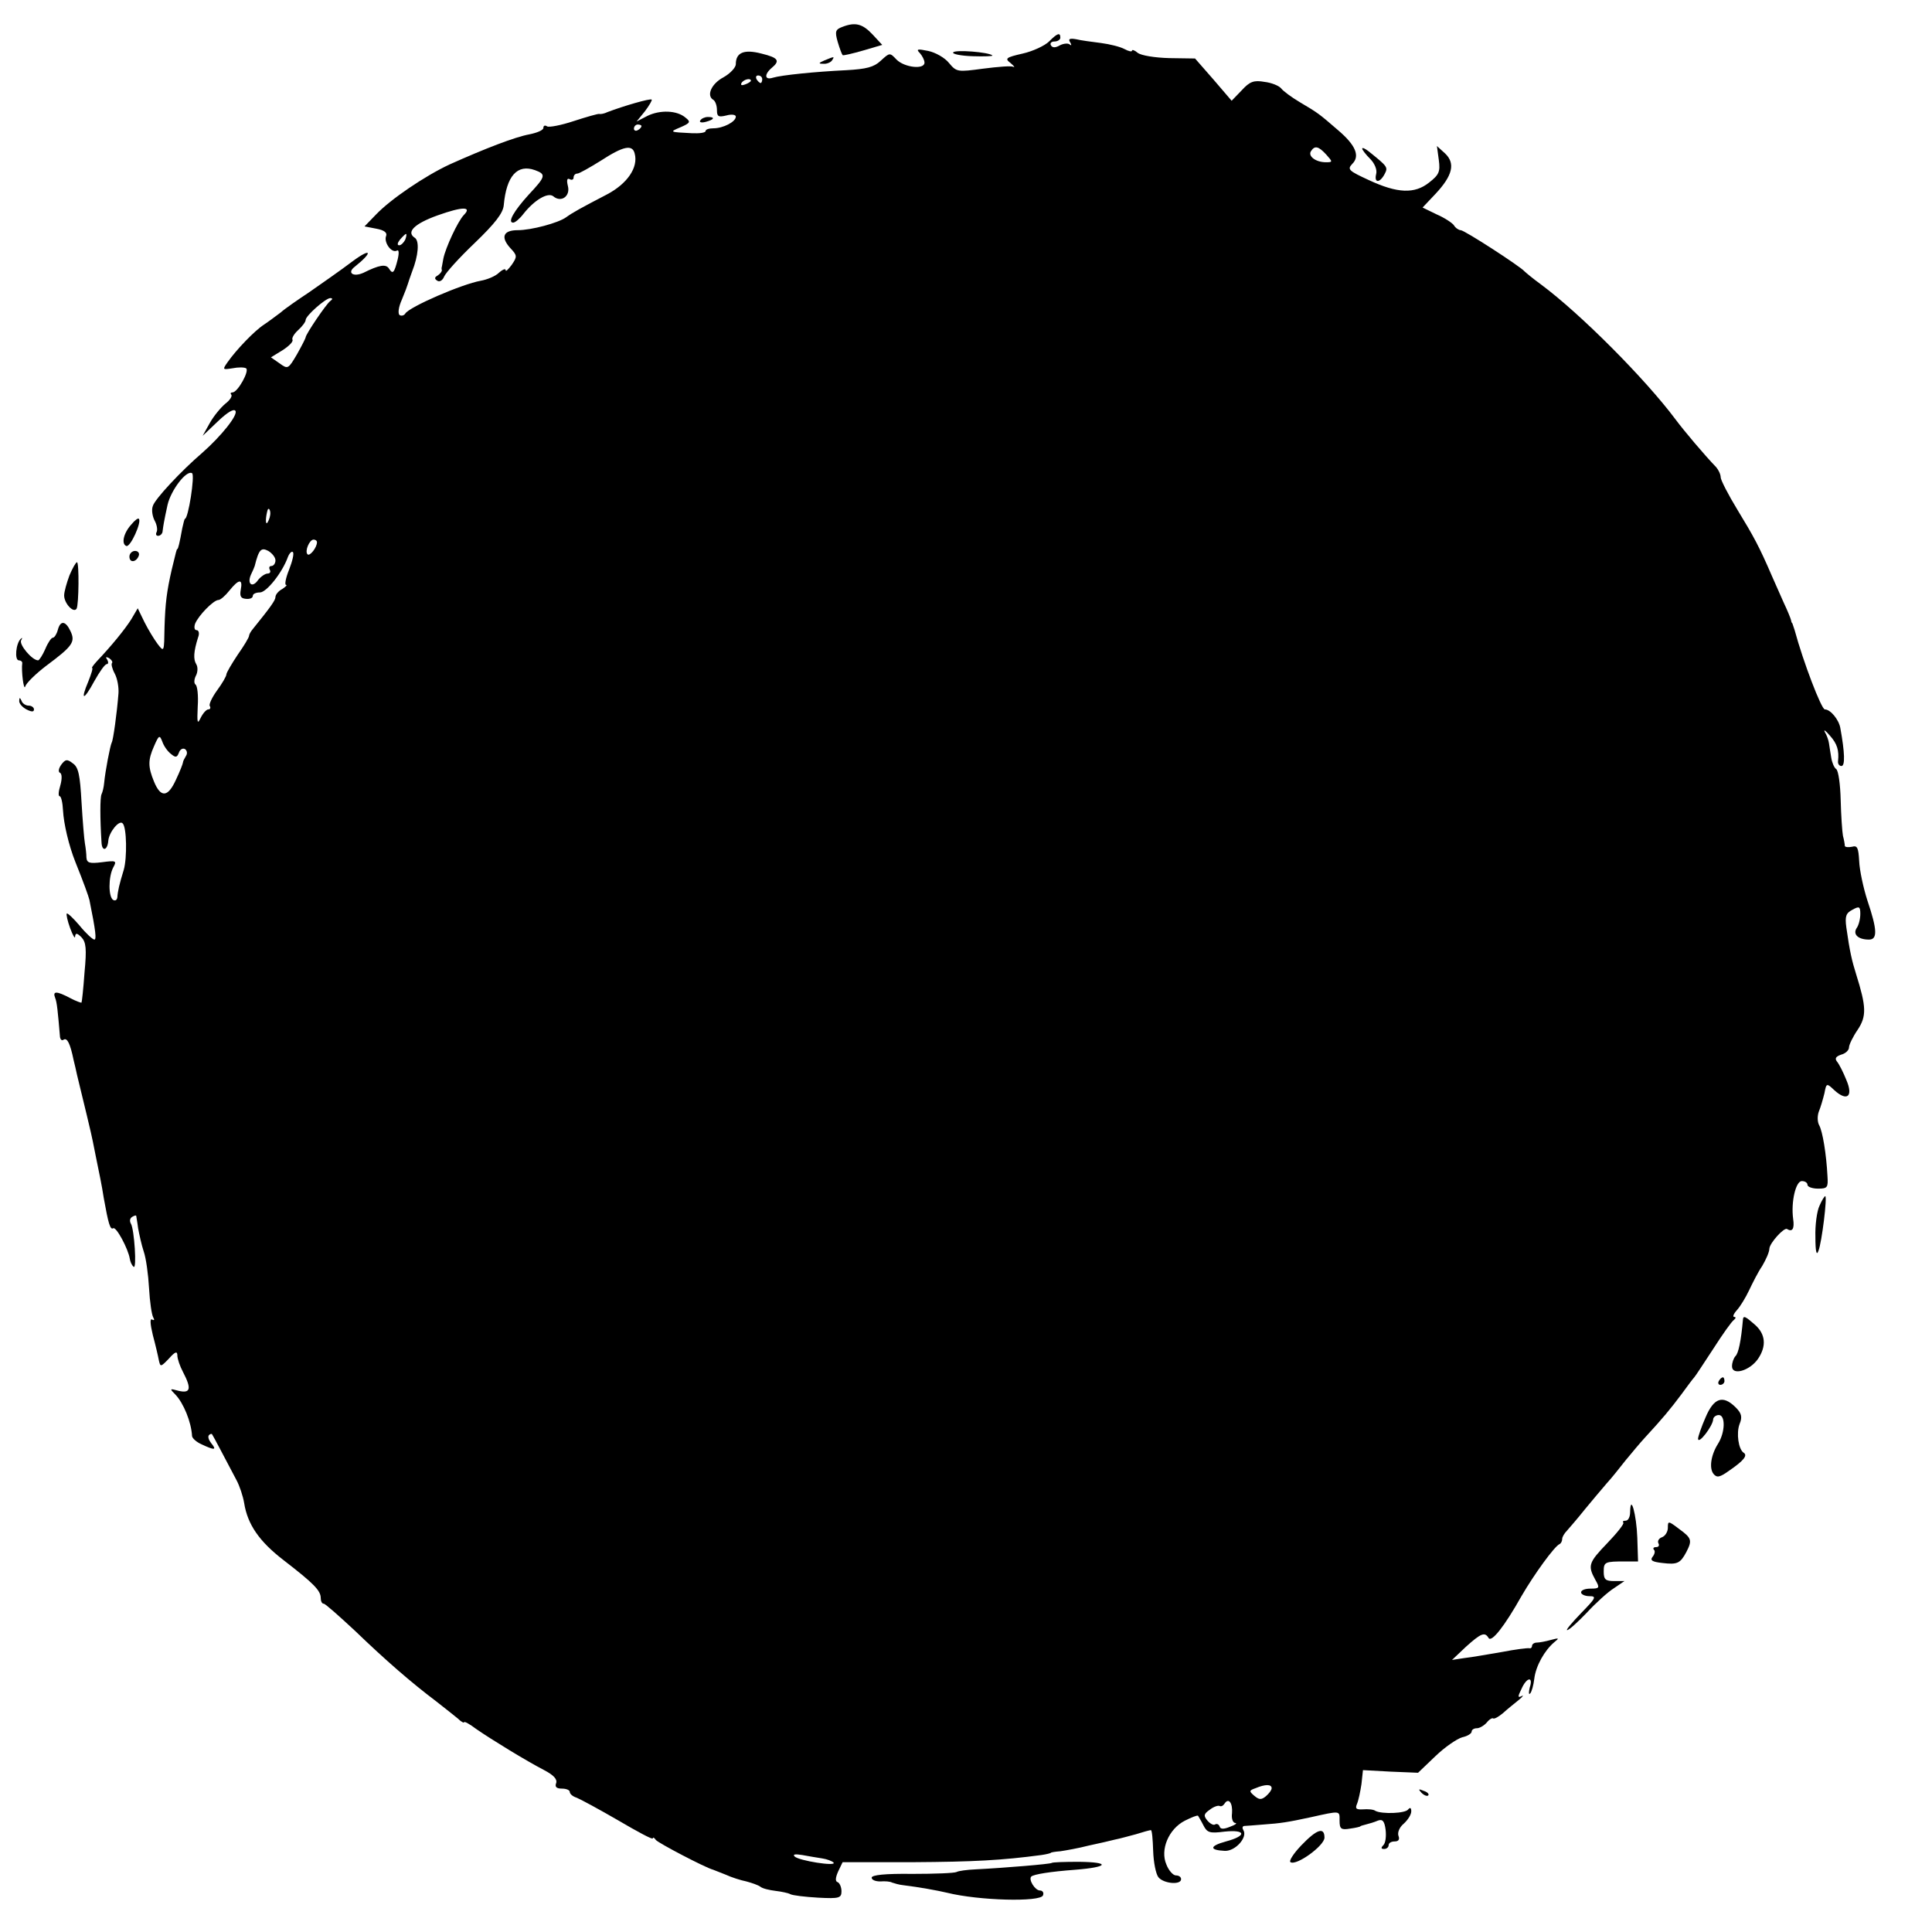 <?xml version="1.0" standalone="no"?>
<!DOCTYPE svg PUBLIC "-//W3C//DTD SVG 20010904//EN"
 "http://www.w3.org/TR/2001/REC-SVG-20010904/DTD/svg10.dtd">
<svg version="1.0" xmlns="http://www.w3.org/2000/svg"
 width="512pt" height="512pt" viewBox="0 0 512 512"
 preserveAspectRatio="xMidYMid meet">
<g transform="translate(0,512) scale(0.1,-0.1)"
fill="#000000" stroke="none">
<path d="M2233 5049 c-19 -7 -21 -12 -13 -40 5 -17 11 -33 13 -35 1 -2 26 4
54 12 l51 15 -25 27 c-27 29 -46 34 -80 21z"/>
<path d="M2780 5010 c-11 -11 -43 -26 -70 -32 -44 -10 -48 -13 -32 -25 9 -8
13 -12 7 -10 -5 3 -41 0 -80 -5 -67 -9 -70 -9 -90 15 -11 14 -36 28 -55 32
-29 6 -33 5 -22 -6 6 -7 12 -18 12 -25 0 -19 -53 -13 -74 8 -18 19 -18 19 -42
-3 -18 -17 -38 -22 -91 -25 -83 -4 -172 -13 -195 -20 -22 -7 -23 9 -3 26 23
19 18 27 -27 38 -46 12 -68 3 -68 -28 0 -9 -15 -25 -33 -35 -32 -17 -46 -49
-26 -60 5 -4 9 -15 9 -27 0 -17 4 -19 25 -14 14 4 25 2 25 -3 0 -14 -34 -31
-59 -31 -12 0 -21 -3 -21 -7 0 -5 -17 -7 -37 -6 -59 3 -60 3 -29 16 25 11 27
14 13 25 -23 20 -68 21 -101 5 l-29 -15 22 27 c12 16 20 30 18 31 -3 4 -75
-17 -117 -33 -8 -4 -18 -6 -22 -5 -3 1 -34 -8 -68 -19 -33 -11 -65 -17 -70
-14 -6 4 -10 2 -10 -4 0 -6 -17 -13 -37 -17 -38 -7 -116 -37 -212 -80 -66 -31
-156 -92 -195 -133 l-30 -31 31 -6 c22 -4 30 -11 26 -20 -6 -17 15 -46 29 -38
5 3 6 -6 2 -23 -9 -36 -13 -41 -23 -25 -8 13 -26 10 -68 -11 -27 -12 -44 0
-23 16 49 39 45 52 -5 15 -33 -25 -85 -61 -115 -82 -30 -20 -65 -44 -76 -54
-12 -9 -32 -24 -44 -32 -25 -16 -74 -67 -97 -100 -14 -20 -13 -20 13 -16 15 3
31 3 36 0 10 -6 -22 -64 -36 -64 -5 0 -6 -3 -3 -6 3 -4 -4 -15 -16 -24 -12
-10 -31 -33 -41 -51 l-19 -34 40 38 c25 24 43 35 47 28 7 -11 -38 -67 -88
-111 -56 -48 -126 -123 -131 -141 -4 -10 -1 -28 5 -39 6 -11 8 -25 5 -30 -3
-6 -1 -10 4 -10 6 0 12 6 12 13 2 15 3 23 13 69 9 39 50 93 65 84 8 -5 -10
-121 -19 -121 -1 0 -4 -11 -7 -25 -7 -39 -11 -55 -13 -55 -2 0 -3 -6 -15 -55
-13 -57 -17 -88 -19 -152 -1 -66 -1 -67 -18 -45 -9 12 -25 38 -35 58 l-18 37
-17 -29 c-17 -27 -53 -71 -91 -111 -9 -10 -15 -18 -13 -18 3 0 -2 -16 -10 -36
-22 -52 -12 -51 16 1 14 25 28 45 33 45 4 0 5 5 1 12 -5 7 -3 8 5 4 7 -5 10
-10 8 -13 -3 -2 0 -15 7 -28 7 -13 11 -36 10 -52 -4 -52 -14 -125 -18 -131 -4
-8 -17 -75 -20 -107 -1 -11 -4 -24 -7 -30 -4 -9 -4 -64 0 -127 1 -26 16 -22
18 4 2 23 29 56 38 46 11 -10 12 -92 3 -123 -12 -39 -16 -57 -17 -73 -1 -7 -5
-10 -11 -7 -13 8 -13 61 0 86 10 18 8 19 -30 14 -33 -4 -40 -2 -41 13 0 9 -2
26 -4 37 -2 11 -6 60 -9 110 -4 71 -8 92 -23 102 -15 12 -20 11 -31 -4 -7 -10
-8 -19 -3 -21 5 -2 6 -15 1 -33 -5 -16 -6 -29 -2 -29 4 0 8 -17 9 -38 2 -35
15 -92 33 -137 21 -52 35 -91 37 -100 17 -84 19 -105 13 -105 -4 0 -22 16 -39
37 -17 20 -32 34 -34 32 -2 -2 2 -20 9 -39 7 -19 13 -29 13 -22 1 10 5 10 17
-2 12 -13 14 -30 8 -93 -3 -43 -7 -79 -8 -80 -1 -1 -15 4 -30 12 -36 19 -47
19 -40 1 5 -12 7 -34 13 -104 1 -7 5 -11 10 -7 9 5 17 -10 26 -54 3 -12 7 -29
9 -39 17 -70 39 -160 42 -177 2 -11 6 -31 9 -45 8 -39 15 -72 20 -105 12 -67
17 -85 25 -80 8 5 40 -55 44 -81 1 -7 5 -17 10 -21 9 -9 2 99 -7 114 -4 7 -3
14 3 18 5 3 10 5 11 3 0 -2 3 -16 5 -33 3 -16 9 -44 15 -62 6 -17 12 -61 14
-97 2 -36 7 -70 11 -77 4 -7 3 -9 -3 -6 -6 4 -5 -12 2 -41 7 -26 14 -56 16
-67 4 -18 5 -18 27 5 16 18 22 20 22 8 0 -9 7 -29 15 -44 23 -44 20 -57 -11
-50 -25 7 -25 6 -9 -10 21 -22 42 -72 44 -110 1 -6 12 -16 26 -22 34 -16 40
-15 25 3 -7 9 -10 18 -6 22 3 3 7 4 8 2 3 -4 37 -69 65 -122 8 -15 17 -42 20
-60 9 -57 40 -102 105 -152 79 -61 98 -80 98 -100 0 -8 3 -15 8 -15 4 0 41
-33 83 -72 81 -78 149 -137 214 -186 22 -17 48 -38 58 -46 9 -9 17 -13 17 -10
0 3 15 -5 32 -18 42 -29 132 -84 180 -109 25 -13 35 -24 32 -34 -4 -10 0 -15
15 -15 12 0 21 -4 21 -9 0 -5 8 -12 18 -15 10 -4 60 -31 110 -60 51 -30 92
-52 92 -48 0 4 4 2 8 -4 6 -8 132 -74 152 -79 3 -1 18 -7 33 -13 15 -7 40 -15
55 -18 15 -4 32 -10 37 -14 6 -5 24 -9 40 -11 17 -2 35 -6 40 -9 6 -3 38 -7
73 -9 56 -3 62 -1 62 17 0 11 -5 22 -10 24 -7 2 -6 12 1 28 l12 25 186 0 c162
1 236 5 341 19 14 2 25 5 25 6 0 1 11 3 25 4 14 2 48 8 75 15 28 6 59 13 70
16 11 2 36 9 55 14 19 6 37 11 40 11 3 0 5 -25 6 -55 1 -30 7 -61 14 -70 14
-17 60 -21 60 -5 0 6 -6 10 -14 10 -7 0 -19 13 -25 29 -17 39 6 94 49 116 18
9 33 15 35 13 1 -2 8 -13 14 -25 10 -20 17 -22 56 -17 57 6 60 -11 4 -26 -44
-12 -45 -23 -3 -25 28 -1 61 36 49 55 -3 5 -3 10 2 11 4 0 28 2 53 4 43 3 63
6 123 19 81 18 77 18 77 -9 0 -22 4 -25 28 -21 15 2 27 5 27 6 0 1 7 3 15 5 8
2 22 6 31 10 13 5 18 -1 21 -24 2 -17 0 -35 -6 -41 -7 -7 -6 -10 2 -10 7 0 12
5 12 10 0 6 7 10 16 10 10 0 14 5 10 15 -3 9 3 23 14 32 11 10 20 24 20 33 0
9 -3 11 -8 5 -7 -11 -70 -13 -87 -4 -5 4 -20 5 -33 4 -18 -1 -21 2 -16 14 4 9
9 33 12 53 l4 37 73 -4 73 -3 46 44 c25 24 57 46 71 50 14 3 25 10 25 15 0 5
6 9 14 9 7 0 19 7 26 15 7 9 15 13 17 11 3 -2 14 4 26 14 12 11 31 26 42 35
11 9 14 14 7 10 -10 -5 -10 -1 0 19 14 32 32 34 22 4 -3 -13 -3 -20 1 -16 4 4
9 22 11 39 4 34 27 75 53 97 14 11 13 12 -9 6 -14 -4 -31 -7 -37 -7 -7 0 -13
-4 -13 -9 0 -4 -3 -7 -7 -6 -5 1 -37 -3 -73 -10 -36 -6 -80 -14 -99 -16 l-33
-5 37 35 c40 36 50 40 60 23 8 -12 42 31 87 111 33 57 88 133 101 138 4 2 7 8
7 14 0 5 6 15 13 22 6 7 28 32 47 56 19 23 45 54 58 69 13 14 35 42 50 61 15
18 38 46 52 61 47 51 66 74 96 114 16 22 31 42 34 45 3 3 25 37 50 75 25 39
49 73 55 77 5 4 6 8 1 8 -5 0 -2 8 7 18 9 10 23 33 32 52 9 19 24 49 35 65 10
17 19 37 19 46 1 15 39 57 47 52 14 -9 20 1 16 27 -6 45 7 100 23 100 8 0 15
-4 15 -10 0 -5 12 -10 28 -10 25 0 27 3 25 33 -3 59 -13 119 -22 135 -5 9 -5
25 -1 36 5 12 11 33 15 49 5 27 6 27 26 8 34 -31 51 -17 32 27 -8 20 -19 42
-25 49 -6 8 -3 13 11 18 12 3 21 12 21 19 0 7 10 28 23 47 24 36 23 61 -4 147
-11 35 -17 60 -26 124 -4 30 -1 38 16 47 18 10 21 9 21 -11 0 -13 -4 -30 -10
-38 -10 -16 4 -30 33 -30 23 0 22 26 -4 103 -11 34 -21 81 -22 105 -2 36 -5
42 -19 38 -10 -2 -18 -1 -19 2 0 4 -2 16 -5 27 -2 11 -5 54 -6 95 -1 41 -6 78
-12 82 -5 3 -11 17 -13 30 -2 13 -5 30 -6 38 -1 8 -6 22 -11 30 -4 8 2 4 13
-9 20 -22 25 -40 22 -68 -1 -7 3 -13 9 -13 10 0 9 35 -3 101 -4 22 -26 49 -41
49 -9 0 -57 125 -80 210 -3 8 -5 16 -6 18 -2 1 -3 5 -4 10 -1 4 -9 24 -19 45
-9 20 -23 52 -31 70 -34 79 -49 106 -91 175 -25 41 -45 80 -45 87 0 8 -6 20
-12 27 -30 31 -85 96 -108 127 -80 107 -251 279 -356 357 -22 16 -41 32 -44
35 -11 13 -159 109 -169 109 -5 0 -14 6 -18 13 -4 6 -25 20 -46 29 l-37 18 34
36 c46 49 53 81 26 107 l-22 20 5 -37 c4 -31 1 -39 -26 -60 -38 -30 -83 -29
-160 7 -52 24 -57 28 -44 42 22 21 10 50 -37 90 -51 44 -52 45 -101 74 -22 13
-45 30 -50 37 -6 7 -26 15 -44 17 -28 5 -39 1 -60 -22 l-27 -28 -48 56 -49 56
-68 1 c-39 1 -75 7 -84 14 -8 7 -15 9 -15 6 0 -4 -9 -2 -20 4 -11 6 -39 13
-62 16 -24 3 -54 7 -66 10 -17 3 -22 1 -16 -8 4 -7 4 -10 -1 -6 -4 4 -16 3
-26 -2 -12 -7 -20 -7 -24 0 -3 5 1 10 9 10 9 0 16 5 16 10 0 15 -8 12 -30 -10z
m-760 -100 c0 -5 -2 -10 -4 -10 -3 0 -8 5 -11 10 -3 6 -1 10 4 10 6 0 11 -4
11 -10z m-30 -4 c0 -2 -7 -7 -16 -10 -8 -3 -12 -2 -9 4 6 10 25 14 25 6z
m-290 -120 c0 -3 -4 -8 -10 -11 -5 -3 -10 -1 -10 4 0 6 5 11 10 11 6 0 10 -2
10 -4z m-18 -73 c10 -37 -20 -80 -73 -108 -71 -37 -91 -48 -109 -61 -21 -15
-92 -34 -128 -34 -38 0 -46 -18 -20 -47 19 -20 19 -23 4 -45 -9 -12 -16 -19
-16 -14 0 5 -8 2 -18 -7 -9 -9 -31 -18 -48 -21 -50 -9 -189 -69 -200 -87 -3
-5 -10 -7 -15 -4 -5 4 -3 21 6 41 8 19 15 38 16 42 1 4 6 18 11 32 17 43 20
82 7 90 -23 15 -1 37 60 59 67 24 93 24 70 1 -16 -17 -48 -86 -54 -115 -2 -11
-4 -21 -4 -22 -1 -2 -1 -6 0 -9 0 -4 -5 -10 -11 -14 -9 -5 -9 -9 -1 -14 6 -4
14 1 18 11 4 10 40 50 81 89 54 52 75 79 77 100 7 78 36 110 83 93 30 -11 28
-17 -17 -65 -39 -43 -57 -74 -41 -74 5 0 17 10 27 23 29 37 65 58 79 47 21
-18 46 0 39 27 -4 16 -2 22 5 18 5 -3 10 -1 10 4 0 6 4 11 10 11 5 0 33 16 62
34 60 39 84 44 90 19z m1833 -3 c17 -19 17 -20 -1 -20 -27 0 -48 16 -40 29 10
16 20 14 41 -9z m-2441 -225 c-4 -8 -11 -15 -16 -15 -6 0 -5 6 2 15 7 8 14 15
16 15 2 0 1 -7 -2 -15z m-199 -163 c-10 -7 -65 -88 -65 -96 0 -2 -10 -22 -23
-45 -23 -39 -24 -40 -46 -24 l-23 16 31 19 c17 11 29 23 26 28 -2 4 4 15 15
25 11 10 20 22 20 27 0 11 52 57 65 58 7 0 7 -3 0 -8z m-159 -567 c-1 -8 -5
-17 -8 -21 -5 -4 -4 16 1 34 3 9 9 -1 7 -13z m124 -72 c0 -14 -19 -38 -25 -32
-8 8 5 39 16 39 5 0 9 -3 9 -7z m-110 -48 c0 -8 -5 -15 -11 -15 -5 0 -7 -4 -4
-10 3 -5 1 -10 -6 -10 -6 0 -18 -8 -25 -17 -15 -22 -30 -11 -19 14 5 10 9 20
10 23 11 44 17 50 36 40 10 -6 19 -17 19 -25z m36 -25 c-9 -22 -12 -40 -8 -40
4 0 -1 -5 -10 -11 -10 -5 -18 -15 -18 -21 0 -9 -14 -28 -60 -85 -6 -7 -10 -15
-10 -18 0 -4 -13 -26 -30 -50 -16 -24 -30 -48 -30 -52 0 -5 -11 -24 -25 -43
-13 -18 -22 -37 -19 -41 3 -5 1 -9 -4 -9 -5 0 -14 -10 -20 -22 -9 -19 -10 -14
-8 30 2 29 -1 55 -6 58 -4 3 -4 13 1 23 5 9 6 23 1 31 -8 13 -7 33 5 71 4 10
2 19 -4 19 -6 0 -7 8 -4 17 9 22 49 63 62 63 5 0 18 11 29 25 25 31 36 32 30
2 -3 -17 0 -23 14 -24 10 -1 18 2 18 8 0 5 8 9 19 9 17 0 59 52 74 94 4 10 10
16 13 13 4 -3 -1 -24 -10 -47z m-313 -488 c12 -10 16 -10 21 3 3 9 10 13 16
10 6 -4 7 -12 3 -18 -4 -7 -8 -14 -8 -17 0 -3 -8 -24 -19 -47 -21 -46 -40 -48
-58 -4 -16 39 -16 57 0 93 13 30 15 31 22 13 4 -12 14 -26 23 -33z m2917
-2741 c0 -5 -7 -14 -15 -21 -12 -10 -18 -10 -31 1 -14 12 -14 14 3 20 26 11
43 11 43 0z m-105 -66 c-2 -14 2 -25 8 -26 7 0 1 -5 -13 -10 -17 -7 -26 -7
-28 1 -2 5 -7 8 -12 5 -4 -3 -13 2 -20 10 -11 13 -10 18 6 29 10 8 22 12 26
10 4 -2 9 0 13 6 11 17 22 2 20 -25z m-1086 -120 c13 -2 26 -7 30 -11 9 -11
-92 5 -103 16 -6 6 1 7 20 4 16 -3 40 -7 53 -9z"/>
<path d="M2526 4981 c-3 -4 20 -9 52 -10 31 -1 54 0 52 2 -9 9 -100 16 -104 8z"/>
<path d="M2185 4960 c-16 -7 -17 -9 -3 -9 9 -1 20 4 23 9 7 11 7 11 -20 0z"/>
<path d="M1856 4801 c-4 -5 3 -7 14 -4 23 6 26 13 6 13 -8 0 -17 -4 -20 -9z"/>
<path d="M3610 4726 c0 -3 9 -15 21 -27 12 -12 19 -29 16 -40 -6 -24 9 -25 22
-1 10 19 9 20 -42 61 -9 7 -17 11 -17 7z"/>
<path d="M348 3730 c-21 -23 -27 -52 -13 -57 11 -3 41 64 33 72 -2 3 -11 -4
-20 -15z"/>
<path d="M343 3645 c0 -18 19 -15 25 3 2 7 -3 12 -10 12 -8 0 -15 -7 -15 -15z"/>
<path d="M184 3595 c-7 -19 -14 -43 -14 -53 0 -21 25 -48 33 -35 6 11 7 123 1
123 -3 0 -12 -16 -20 -35z"/>
<path d="M153 3450 c-3 -11 -9 -20 -13 -20 -4 0 -13 -13 -20 -30 -7 -16 -16
-30 -19 -30 -16 0 -51 42 -45 53 4 7 3 8 -1 4 -13 -12 -17 -57 -5 -57 5 0 9
-3 9 -7 -3 -20 4 -76 8 -62 2 8 27 33 56 55 70 52 77 63 64 91 -13 28 -27 30
-34 3z"/>
<path d="M51 3263 c-1 -7 8 -17 19 -23 14 -7 20 -7 20 0 0 5 -6 10 -14 10 -8
0 -17 6 -19 13 -4 9 -6 9 -6 0z"/>
<path d="M4822 1925 c-7 -14 -12 -52 -11 -83 0 -39 3 -51 8 -37 9 22 24 145
18 145 -2 0 -9 -11 -15 -25z"/>
<path d="M4619 1623 c-5 -57 -12 -90 -20 -97 -5 -6 -9 -17 -9 -27 0 -25 47
-12 69 20 23 34 20 66 -9 91 -25 22 -30 24 -31 13z"/>
<path d="M4555 1460 c-3 -5 -1 -10 4 -10 6 0 11 5 11 10 0 6 -2 10 -4 10 -3 0
-8 -4 -11 -10z"/>
<path d="M4520 1364 c-11 -25 -20 -51 -20 -57 1 -16 39 34 40 51 0 6 7 12 15
12 18 0 17 -46 -2 -76 -19 -30 -24 -65 -12 -80 9 -11 17 -9 42 9 38 26 49 40
38 47 -14 9 -20 52 -11 76 8 19 5 29 -10 44 -34 34 -58 26 -80 -26z"/>
<path d="M4320 1113 c0 -13 -5 -23 -12 -23 -6 0 -9 -2 -6 -5 3 -3 -17 -28 -43
-55 -49 -51 -52 -59 -31 -97 12 -21 11 -23 -13 -23 -14 0 -25 -4 -25 -10 0 -5
10 -10 22 -10 20 0 17 -5 -22 -45 -24 -25 -41 -45 -37 -45 5 0 28 21 52 46 24
26 56 55 72 65 l28 19 -27 0 c-23 0 -28 4 -28 25 0 26 3 27 58 27 l33 0 -2 63
c-2 60 -18 119 -19 68z"/>
<path d="M4420 1071 c0 -10 -7 -22 -16 -25 -8 -3 -12 -10 -9 -16 3 -5 1 -10
-6 -10 -7 0 -9 -3 -6 -7 4 -3 2 -12 -3 -18 -8 -10 -2 -14 25 -17 40 -5 48 -1
64 29 16 31 14 37 -19 61 -29 22 -30 22 -30 3z"/>
<path d="M3767 369 c7 -7 15 -10 18 -7 3 3 -2 9 -12 12 -14 6 -15 5 -6 -5z"/>
<path d="M3448 229 c-20 -21 -33 -41 -28 -44 16 -10 90 44 90 65 0 29 -20 23
-62 -21z"/>
<path d="M2787 183 c-4 -3 -123 -13 -202 -17 -22 -1 -45 -4 -50 -7 -6 -3 -58
-5 -117 -5 -73 1 -108 -3 -108 -10 0 -6 10 -10 23 -10 12 1 26 0 31 -3 6 -2
19 -6 30 -7 41 -5 91 -14 116 -20 85 -21 247 -25 254 -7 3 7 -1 13 -8 13 -13
0 -31 29 -23 37 7 6 50 13 117 18 88 7 94 20 10 21 -39 0 -71 -1 -73 -3z"/>
</g>
</svg>

